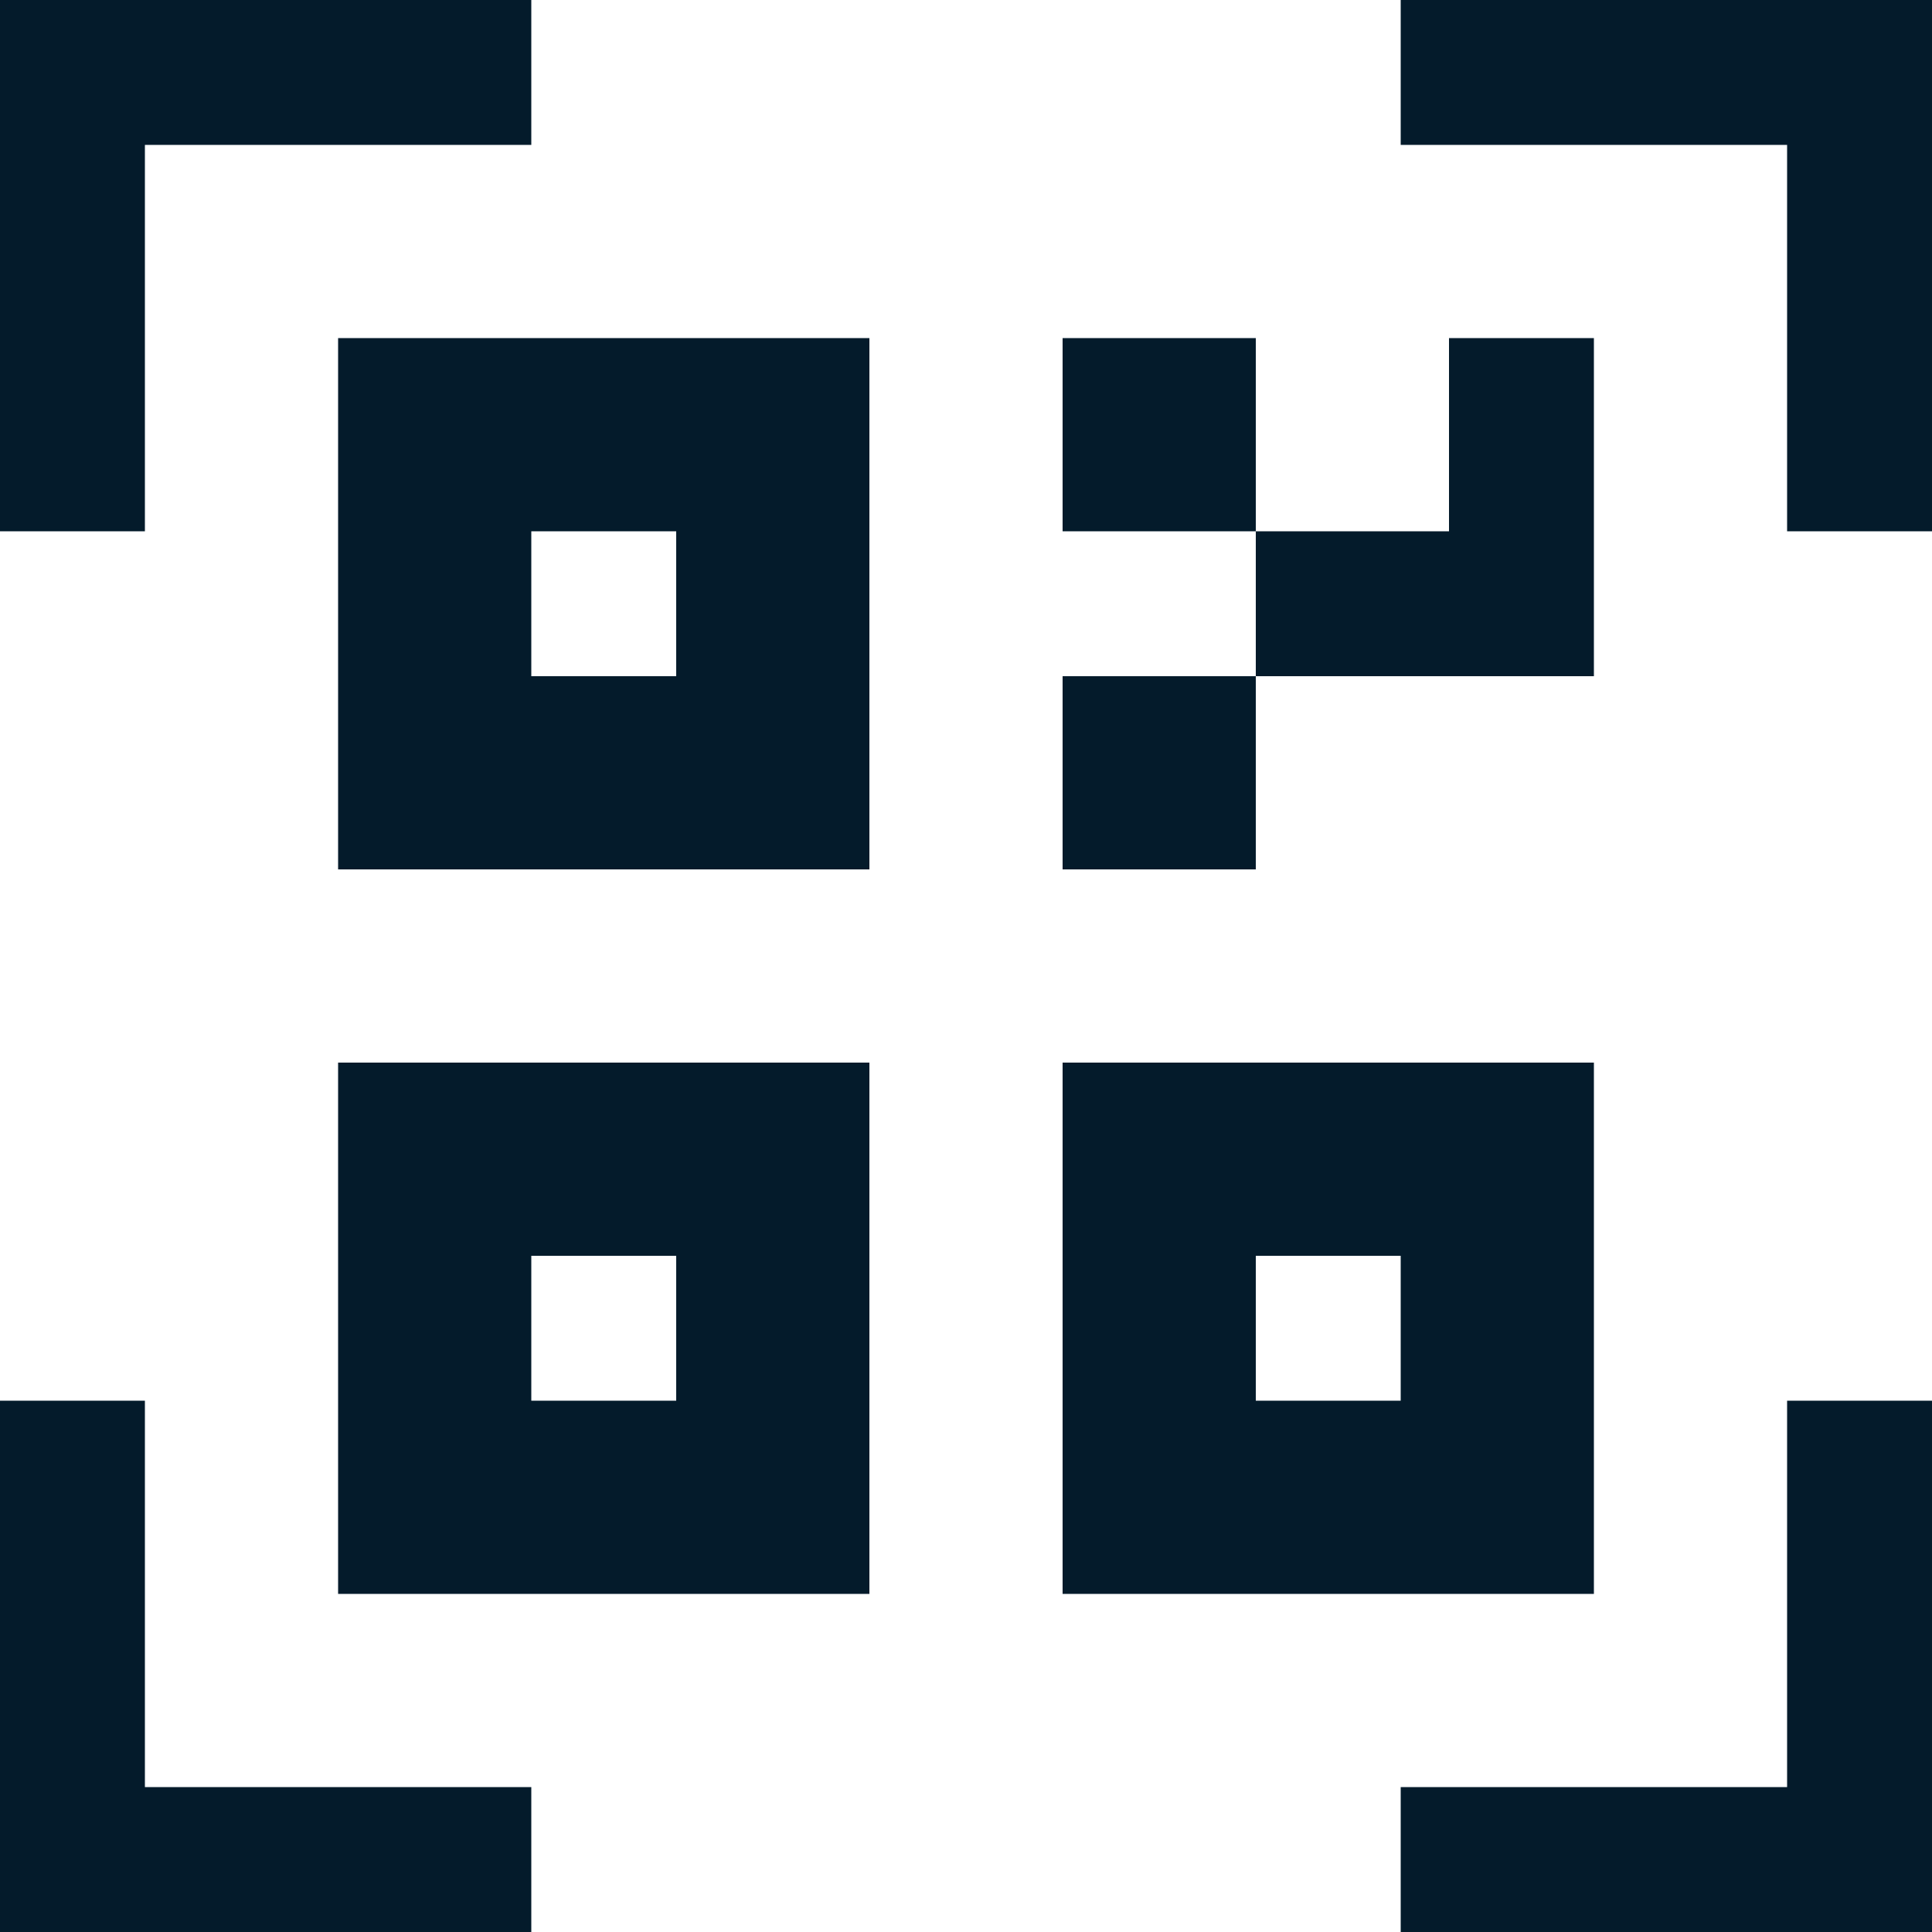 <svg width="34" height="34" viewBox="0 0 34 34" fill="none" xmlns="http://www.w3.org/2000/svg">
<path fill-rule="evenodd" clip-rule="evenodd" d="M9.35 0H2.55H0V2.55V9.35H2.55L2.55 2.55H9.35V0Z" fill="#041B2B"/>
<path fill-rule="evenodd" clip-rule="evenodd" d="M24.65 34H31.45H34V31.45V24.65H31.45L31.45 31.45H24.65V34Z" fill="#041B2B"/>
<path fill-rule="evenodd" clip-rule="evenodd" d="M34 9.35L34 2.55L34 0L31.45 3.04084e-08L24.65 1.11498e-07L24.65 2.55L31.45 2.55L31.45 9.35L34 9.35Z" fill="#041B2B"/>
<path fill-rule="evenodd" clip-rule="evenodd" d="M-4.08701e-07 24.65L-1.11464e-07 31.45L0 34L2.55 34L9.35 34L9.35 31.45L2.55 31.45L2.55 24.65L-4.08701e-07 24.65Z" fill="#041B2B"/>
<path fill-rule="evenodd" clip-rule="evenodd" d="M9.35 5.95V5.95L5.95 5.95L5.95 15.3H9.35H11.9H15.3V11.9V9.35H15.3V5.95H15.3V5.95L11.9 5.95V5.95H9.35ZM9.35 9.35V11.9H11.9L11.9 9.35H9.35Z" fill="#041B2B"/>
<path fill-rule="evenodd" clip-rule="evenodd" d="M9.35 18.7V18.7L5.95 18.7L5.95 28.05H9.35H11.9H15.3V24.65V22.1H15.3V18.7H15.3V18.7L11.9 18.7V18.7H9.35ZM9.35 22.1V24.65H11.9L11.9 22.1H9.35Z" fill="#041B2B"/>
<path fill-rule="evenodd" clip-rule="evenodd" d="M22.1 18.7V18.7L18.7 18.7L18.7 28.05H22.1H24.65H28.05V24.65V22.1H28.05V18.7H28.05V18.7L24.65 18.7V18.7H22.1ZM22.1 22.1V24.65H24.65L24.65 22.1H22.1Z" fill="#041B2B"/>
<rect x="18.7" y="5.95" width="3.4" height="3.4" fill="#041B2B"/>
<path fill-rule="evenodd" clip-rule="evenodd" d="M28.05 9.35L28.05 5.95L25.5 5.95L25.5 9.35H22.1V11.9H25.5H28.05V9.35Z" fill="#041B2B"/>
<rect x="18.7" y="11.9" width="3.4" height="3.4" fill="#041B2B"/>
</svg>
